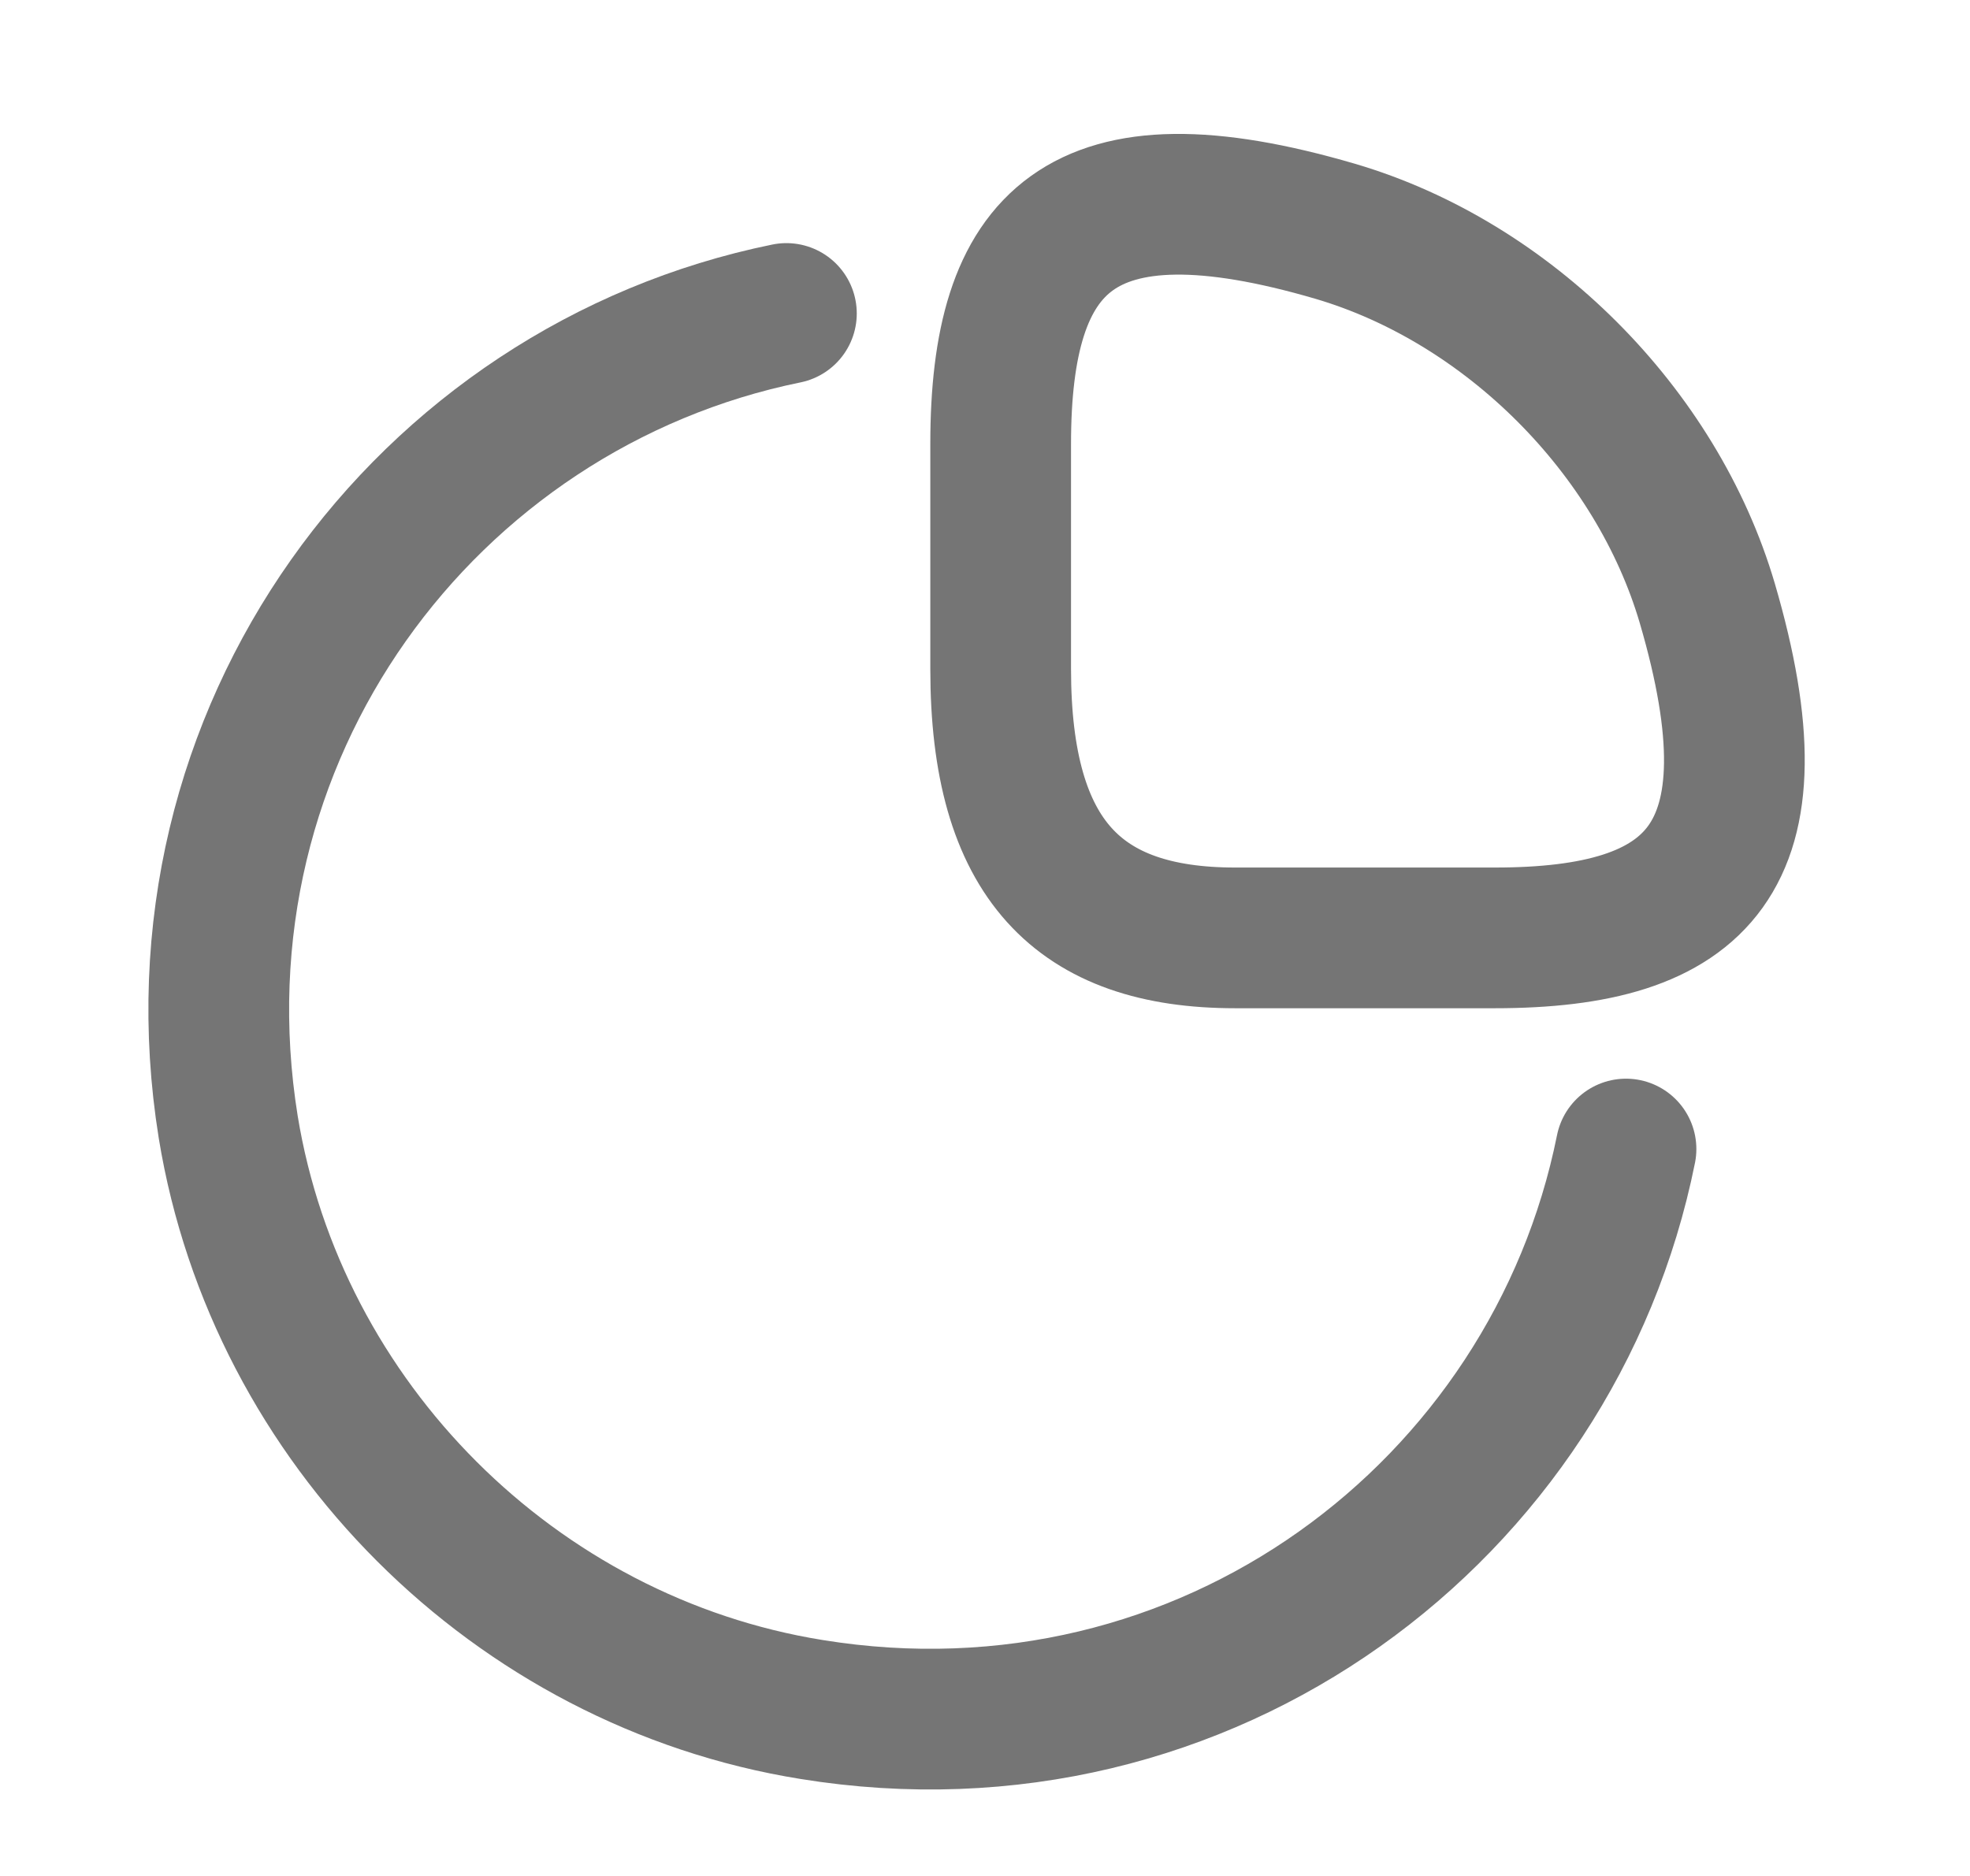 <svg width="21" height="20" viewBox="0 0 21 20" fill="none" xmlns="http://www.w3.org/2000/svg">
<path d="M15.934 9.999C18.1 9.999 19 9.166 18.2 6.433C17.659 4.591 16.075 3.008 14.234 2.466C11.5 1.666 10.667 2.566 10.667 4.733V7.133C10.667 9.166 11.5 9.999 13.167 9.999H15.934Z" stroke="#757575" stroke-width="1.5" stroke-linecap="round" stroke-linejoin="round"/>
<path d="M17.333 12.25C16.558 16.108 12.858 18.909 8.65 18.225C5.492 17.717 2.95 15.175 2.433 12.017C1.758 7.825 4.542 4.125 8.383 3.342" stroke="#757575" stroke-width="1.5" stroke-linecap="round" stroke-linejoin="round"/>
</svg>
